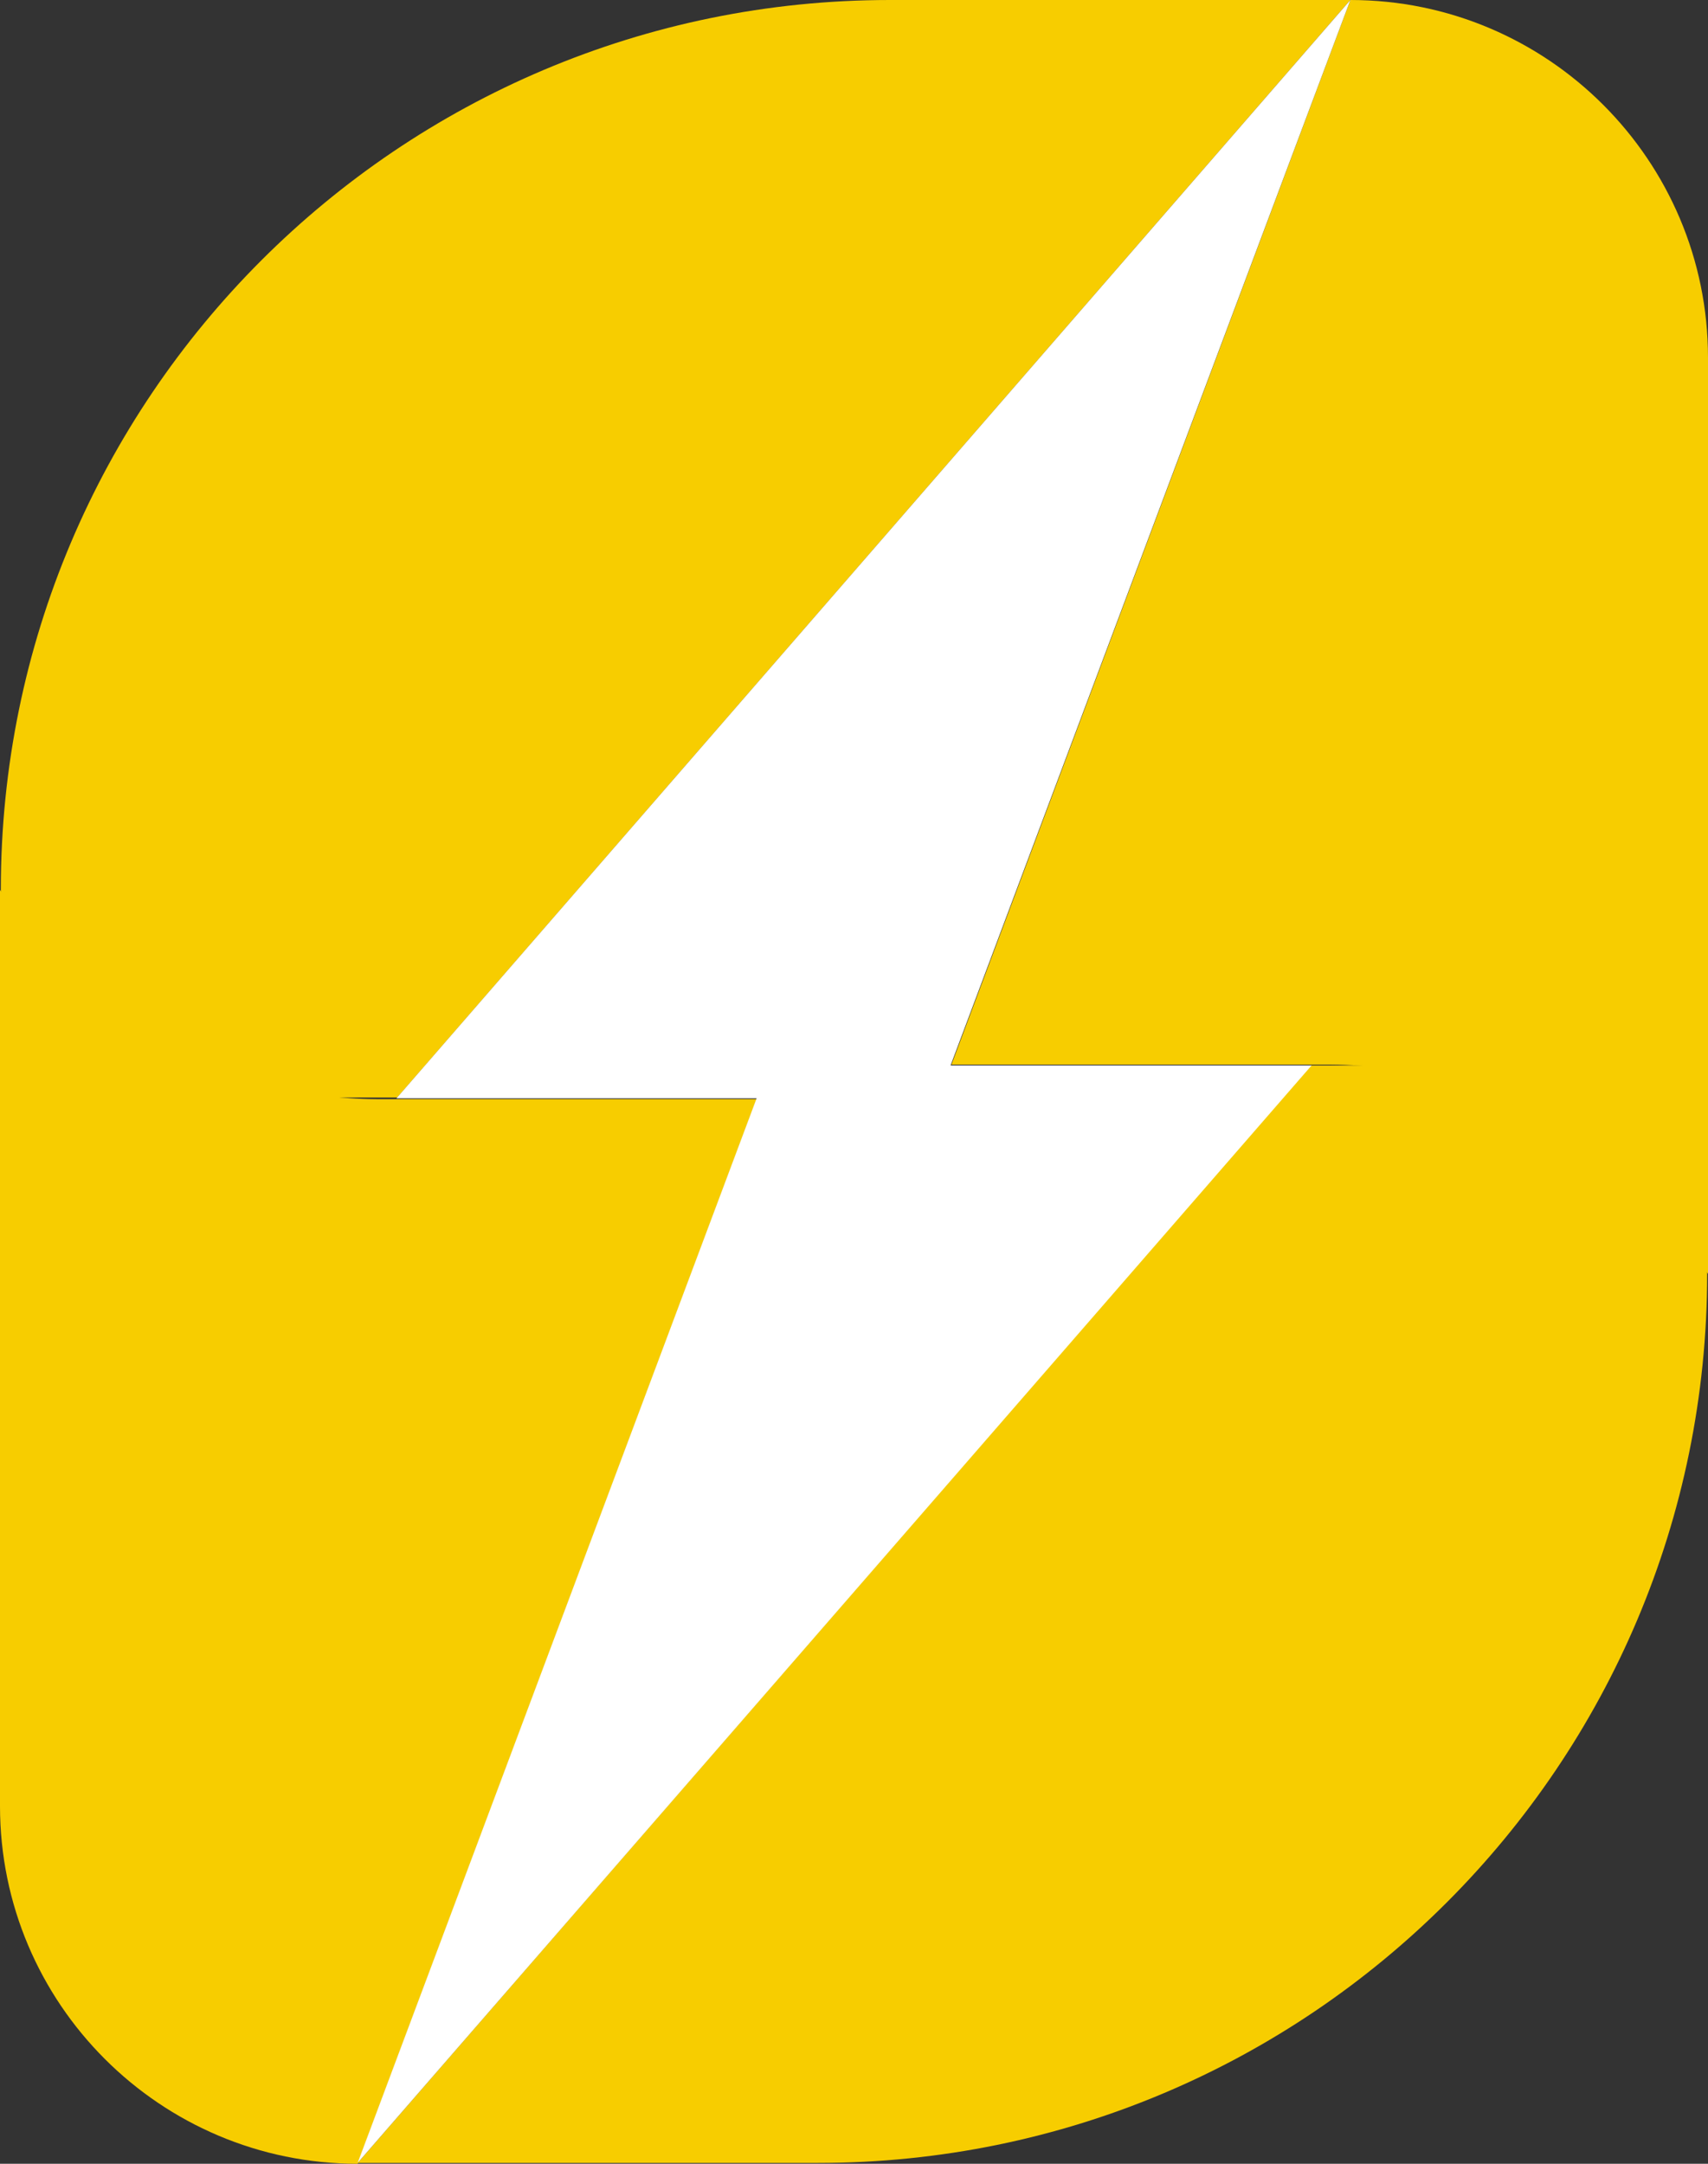 <?xml version="1.0" encoding="UTF-8" standalone="no"?>
<svg
   viewBox="196.4 274.1 202.5 256.5"
   version="1.1"
   id="svg8"
   xmlns="http://www.w3.org/2000/svg"
   xmlns:svg="http://www.w3.org/2000/svg"
   width="202.5"
   height="256.5">
  <rect x="196.4" y="274.1" width="202.5" height="256.5" fill="#333333" stroke="none"/>
  <path
     class="st0"
     d="M238.8,530.5h54.6c58.2,0,105.4-47.2,105.4-105.4v-24.7l-47,0L238.8,530.5z"
     style="fill: #F7CD00; fill-opacity: 1;"
     id="path1" />
  <path
     class="st1"
     d="M398.9,425.1V316.5c0-23.4-19-42.4-42.4-42.4l-47.3,126.2h42.7h2.3C372.3,400.4,389.2,409.7,398.9,425.1    L398.9,425.1z"
     style="fill: #F7CD00; fill-opacity: 1;"
     id="path2" />
  <path
     class="st2"
     d="M356.5,274.1h-54.6c-58.2,0-105.4,47.2-105.4,105.4l0,24.7h47L356.5,274.1z"
     style="fill: #F7CD00; fill-opacity: 1;"
     id="path3" />
  <path
     class="st3"
     d="M196.4,379.6l0,108.6c0,23.4,19,42.4,42.4,42.4l47.3-126.2h-42.7h-2.3C222.9,404.3,206,395,196.4,379.6   L196.4,379.6z"
     style="fill: #F7CD00; fill-opacity: 1;"
     id="path4" />
  <path
     class="st4"
     d="M196.4,379.6c9.7,15.4,26.5,24.7,44.7,24.7h2.3l11.3-13C254.7,391.3,225.2,397.3,196.4,379.6z"
     style="fill: #D56900; fill-opacity: 0;"
     id="path5" />
  <path
     class="st5"
     d="M398.9,425.1c-9.7-15.4-26.5-24.7-44.7-24.7h-2.3l-11.3,13C340.6,413.4,370,407.3,398.9,425.1z"
     style="fill: #3E8CF8; fill-opacity: 0;"
     id="path6" />
  <polygon
     class="st6"
     points="356.5,274.1 309.1,400.4 351.9,400.4 238.8,530.5 286.1,404.3 243.4,404.3 "
     style="fill: #FFFFFF;"
     id="polygon6" />
</svg>
